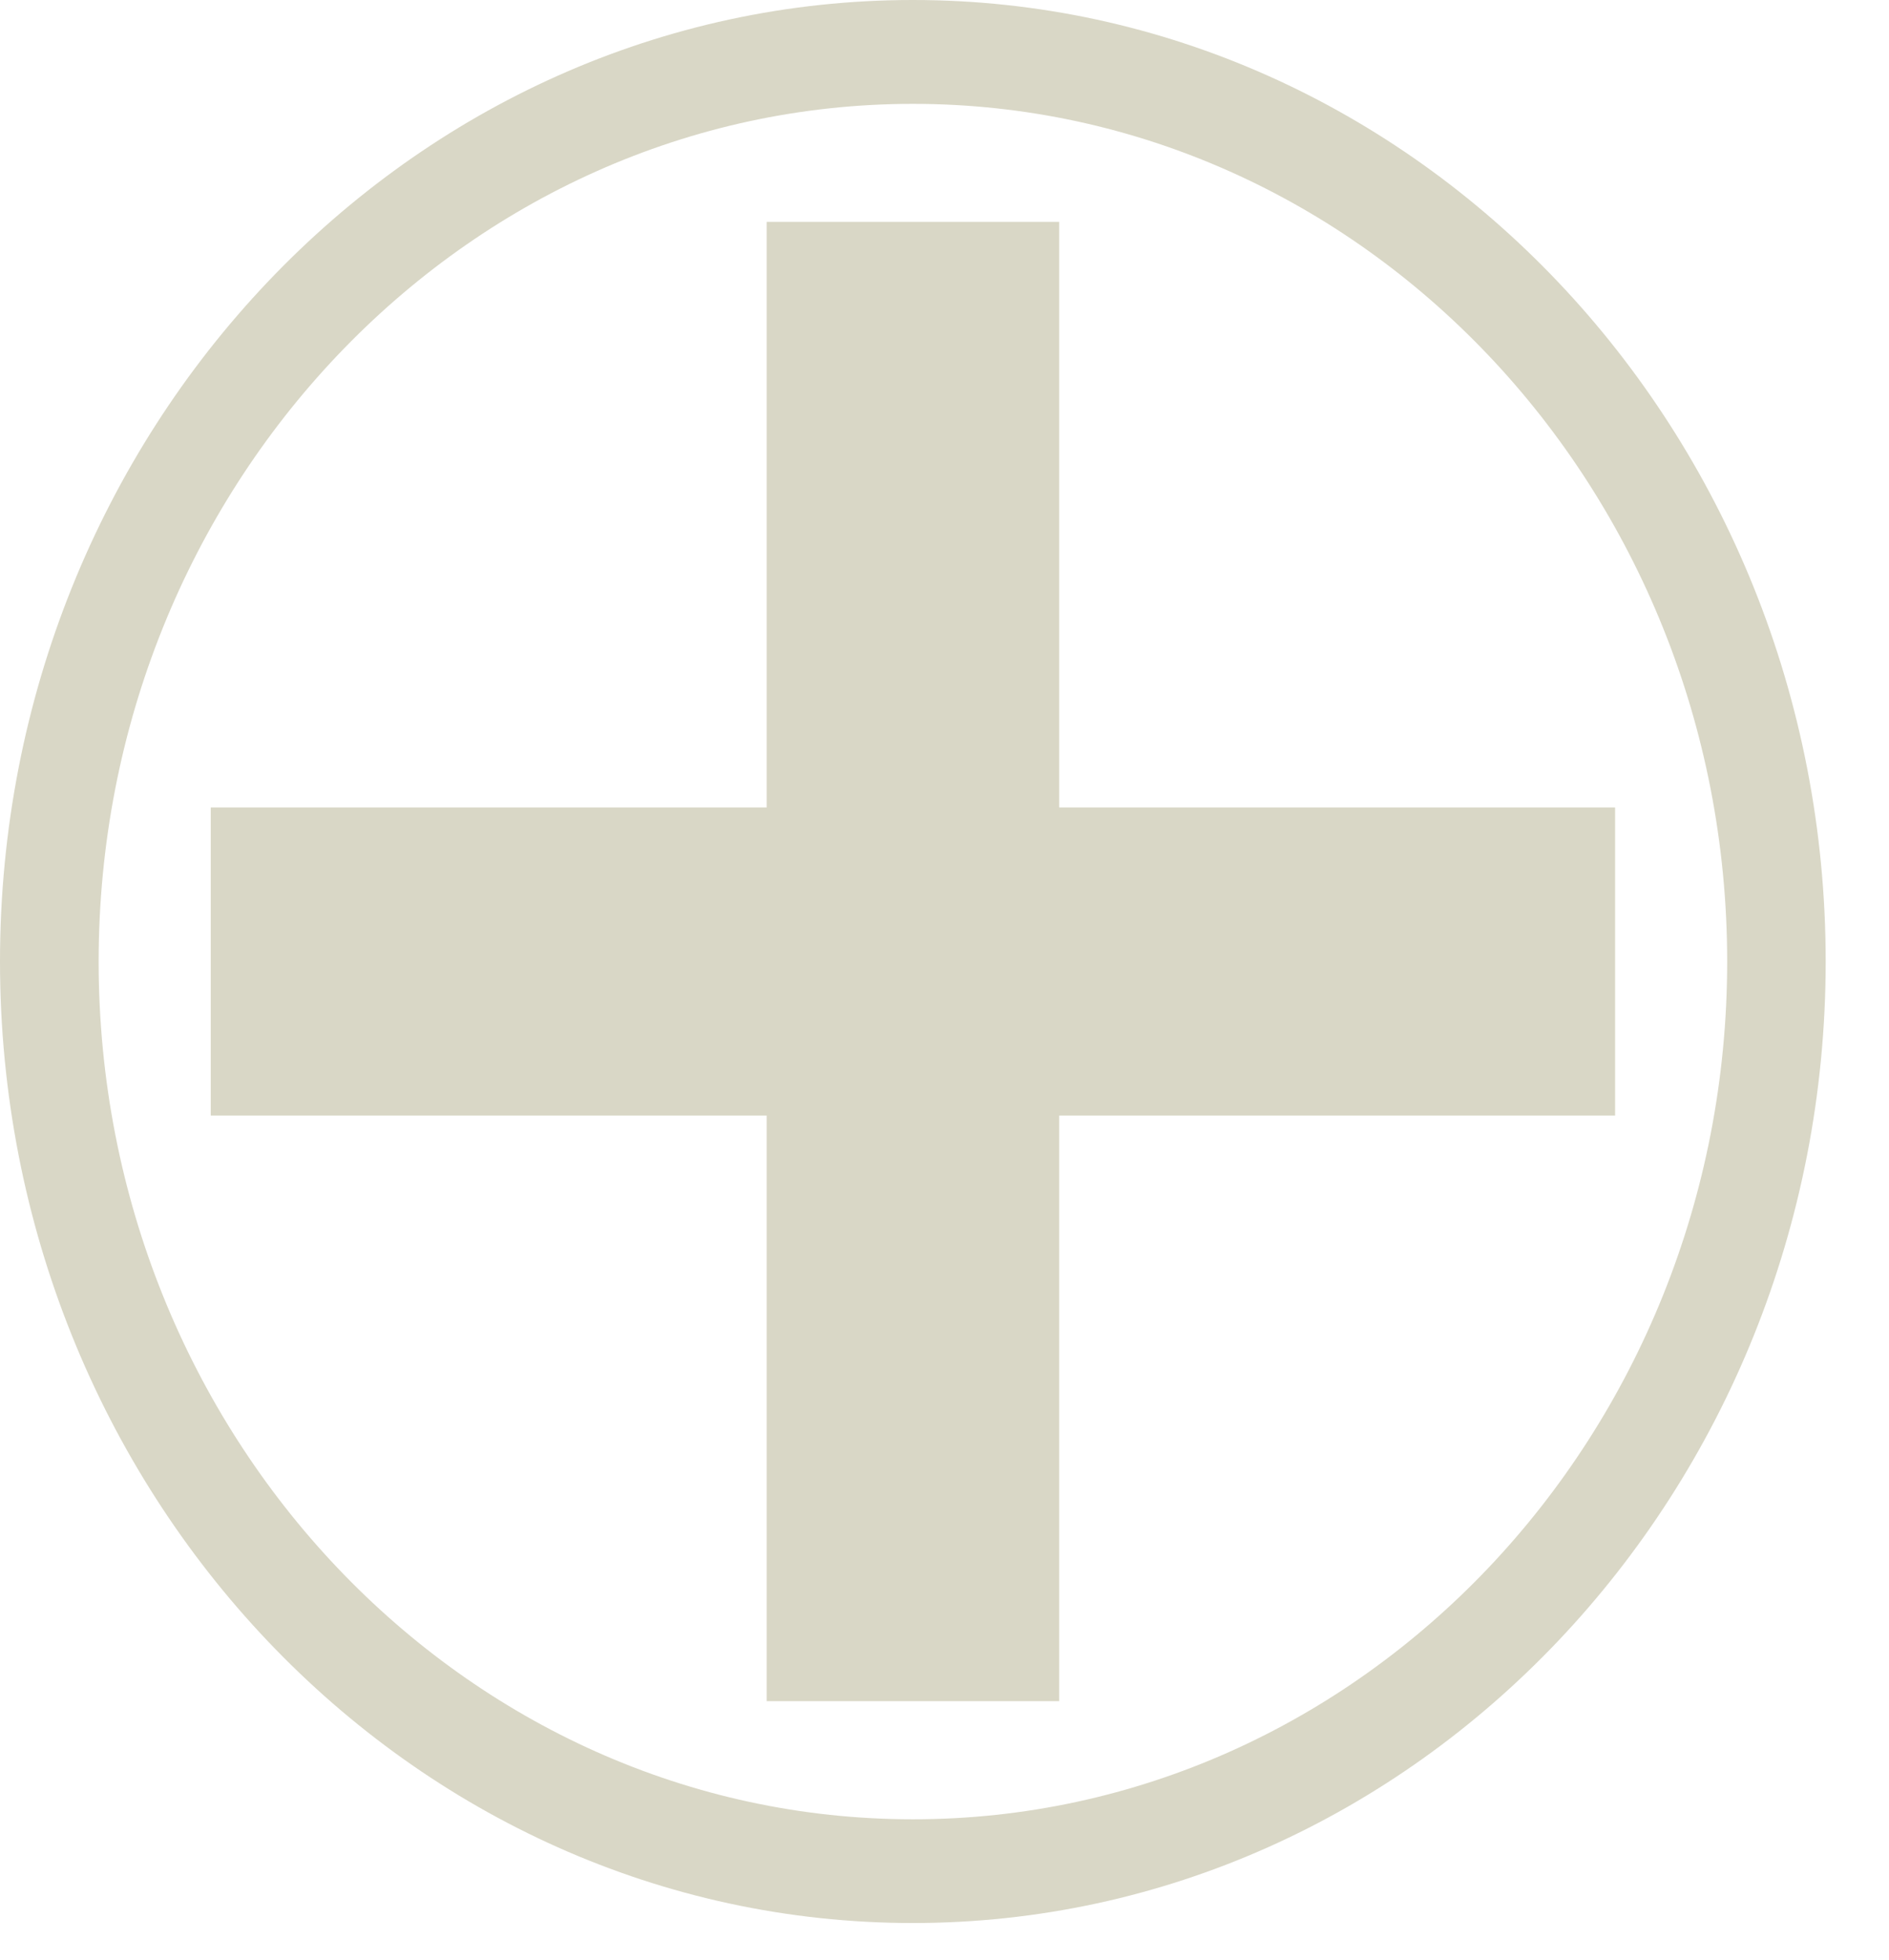 <?xml version="1.0"?>
<svg xmlns="http://www.w3.org/2000/svg" width="27" height="28" viewBox="0 0 27 28" fill="none">
<path d="M23.085 11.537H15.139V3.17H10.958V11.537H3.012V15.939H10.958V24.306H15.139V15.939H23.085V11.537Z" fill="#D9D7C6"/>
<path fill-rule="evenodd" clip-rule="evenodd" d="M0 13.738C0 21.313 5.853 27.476 13.048 27.476C20.242 27.476 26.095 21.313 26.095 13.738C26.095 6.163 20.242 0 13.048 0C5.853 0 0 6.163 0 13.738ZM1.41 13.739C1.41 6.982 6.631 1.484 13.049 1.484C19.467 1.484 24.687 6.98 24.687 13.739C24.687 20.497 19.467 25.994 13.049 25.994C6.631 25.994 1.41 20.497 1.41 13.739Z" fill="#D9D7C6"/>
</svg>
